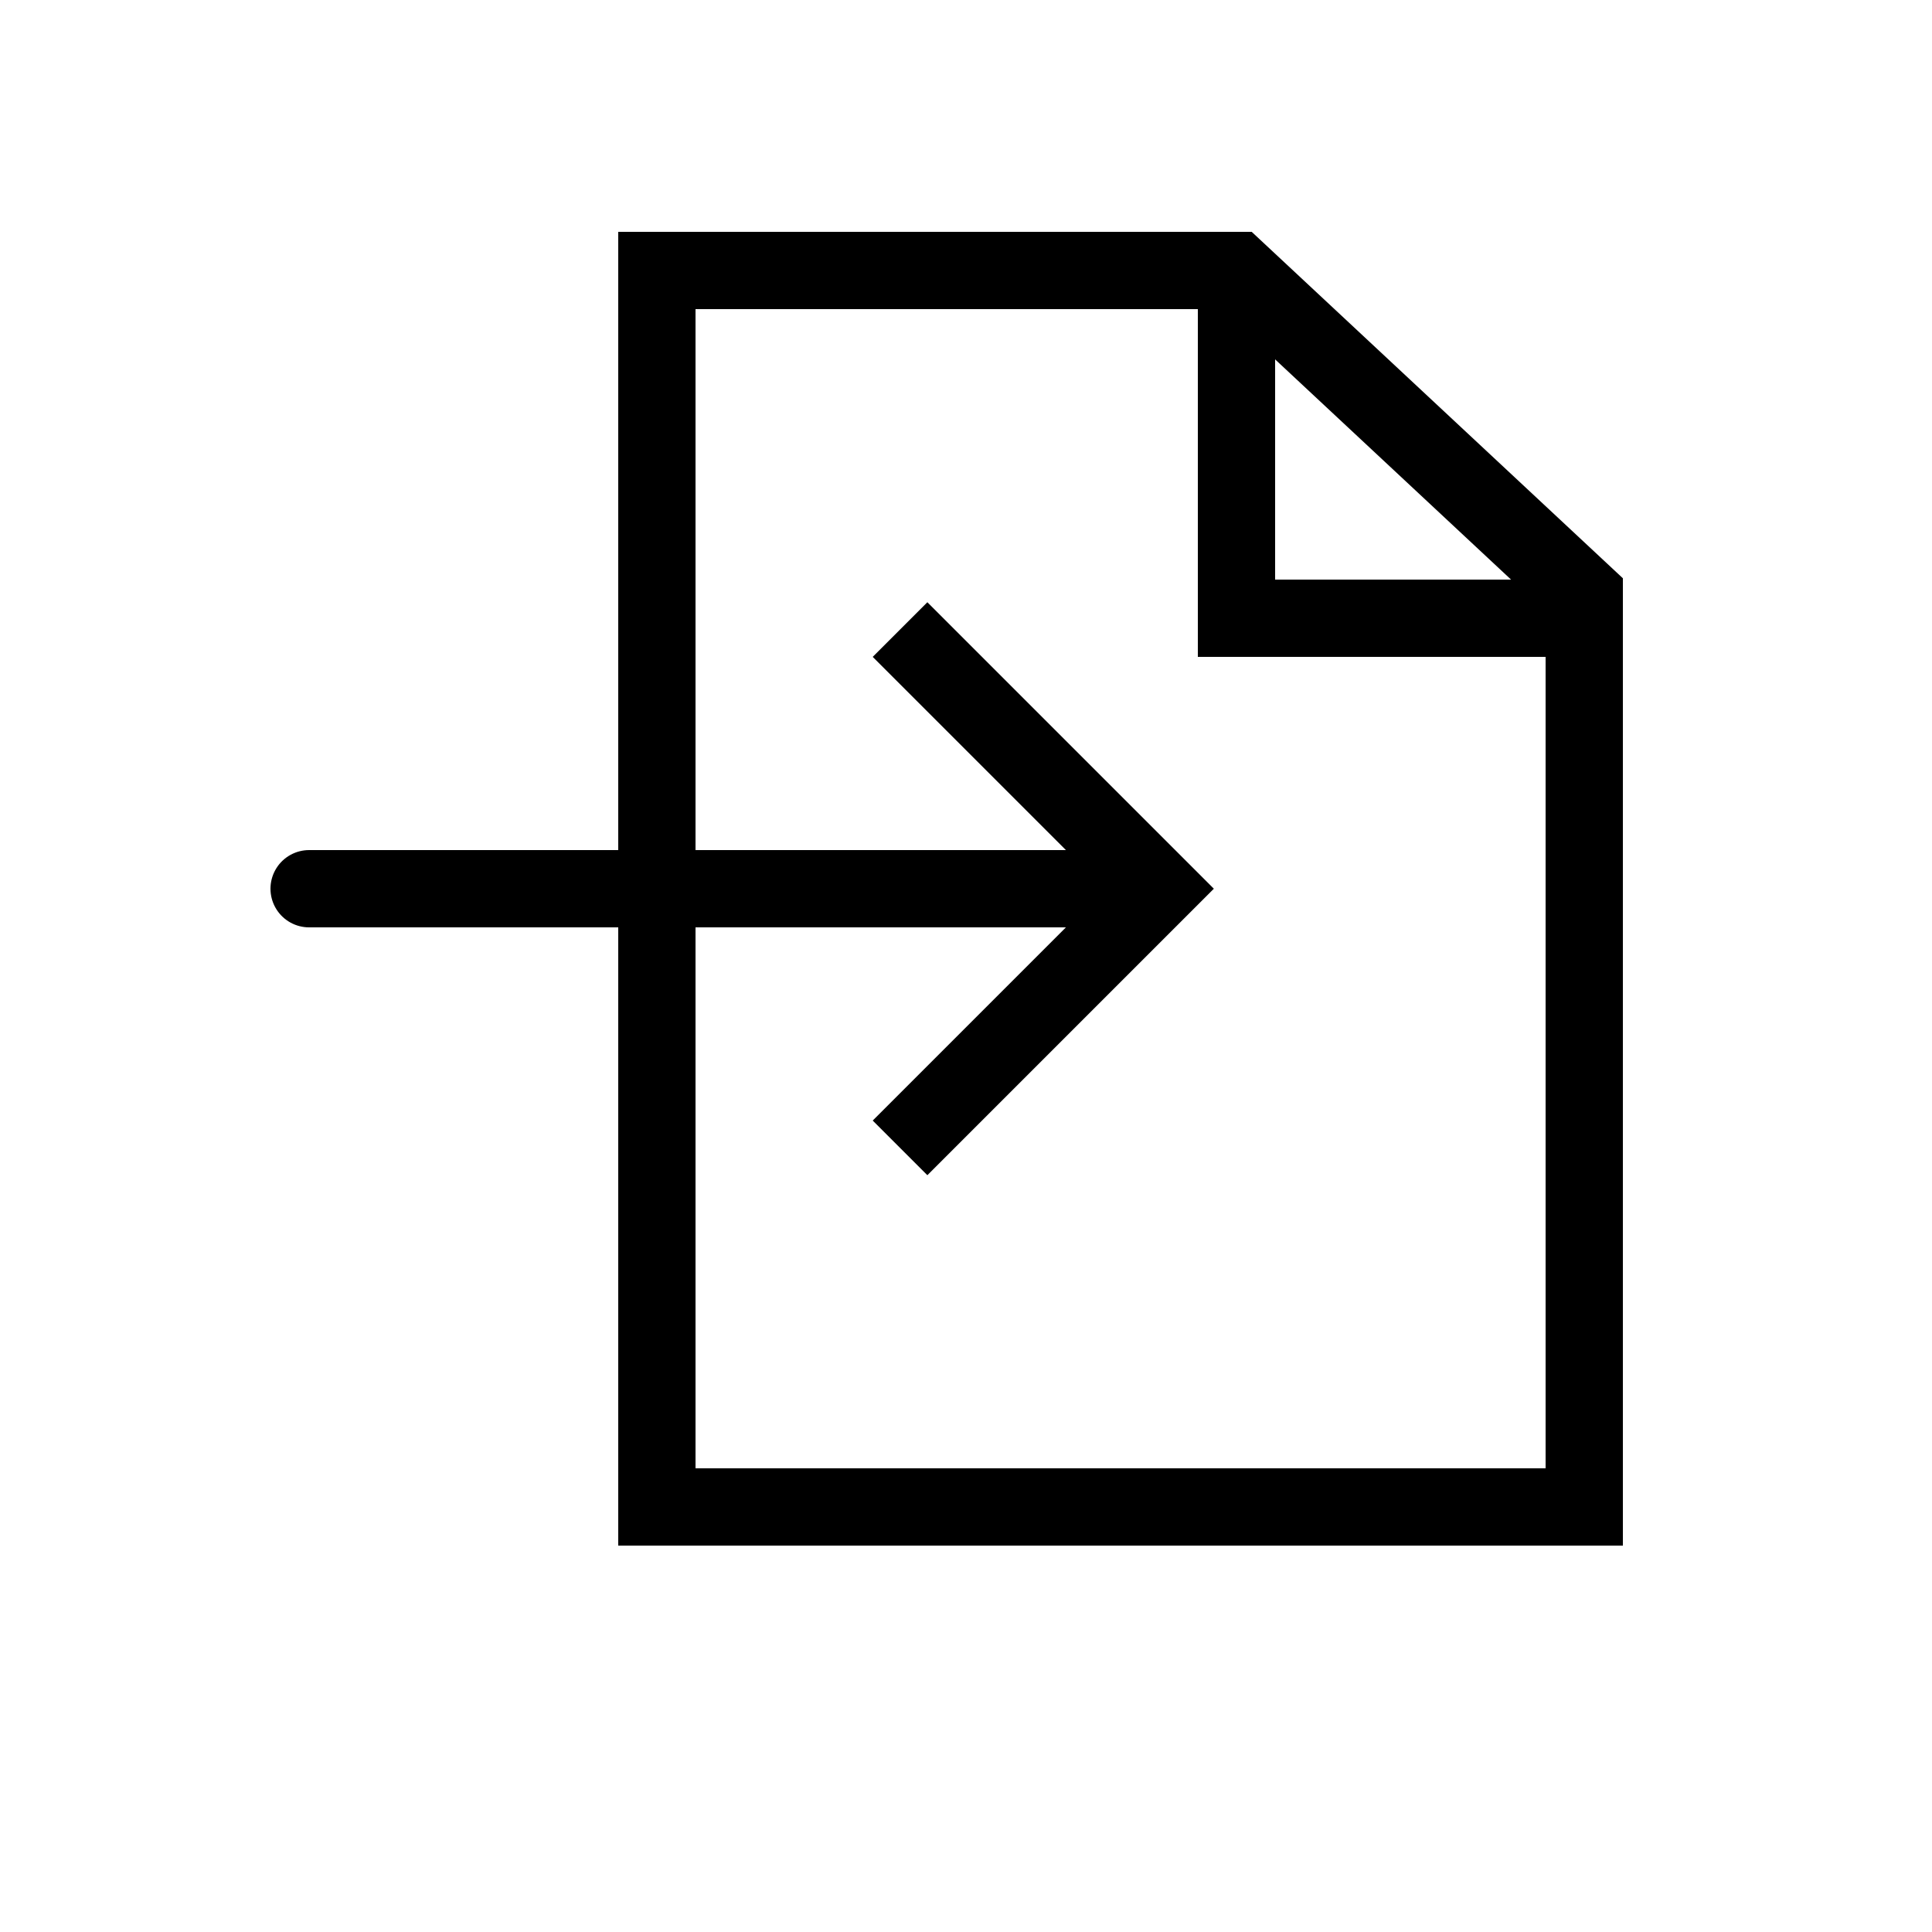 <?xml version="1.0" encoding="utf-8"?>
<!-- Generator: Adobe Illustrator 18.1.0, SVG Export Plug-In . SVG Version: 6.00 Build 0)  -->
<!DOCTYPE svg PUBLIC "-//W3C//DTD SVG 1.1//EN" "http://www.w3.org/Graphics/SVG/1.1/DTD/svg11.dtd">
<svg version="1.1" id="Layer_1" xmlns="http://www.w3.org/2000/svg" xmlns:xlink="http://www.w3.org/1999/xlink" x="0px" y="0px"
	 viewBox="0 0 50 50" enable-background="new 0 0 50 50" xml:space="preserve">
<g>
	<g>
		<polygon fill="none" stroke="#000000" stroke-width="2" stroke-linecap="round" stroke-miterlimit="10" points="41,39 17,39 17,7 
			32,7 41,15.4 		"/>
		<polyline fill="none" stroke="#000000" stroke-width="2" stroke-miterlimit="10" points="32,7 32,16 42,16 		"/>
		
			<line fill="none" stroke="#000000" stroke-width="2" stroke-linecap="round" stroke-miterlimit="10" x1="29" y1="23" x2="8" y2="23"/>
	</g>
	<polyline fill="none" stroke="#000000" stroke-width="2" stroke-linecap="square" stroke-miterlimit="10" points="24,29 30,23 
		24,17 	"/>
</g>
</svg>
